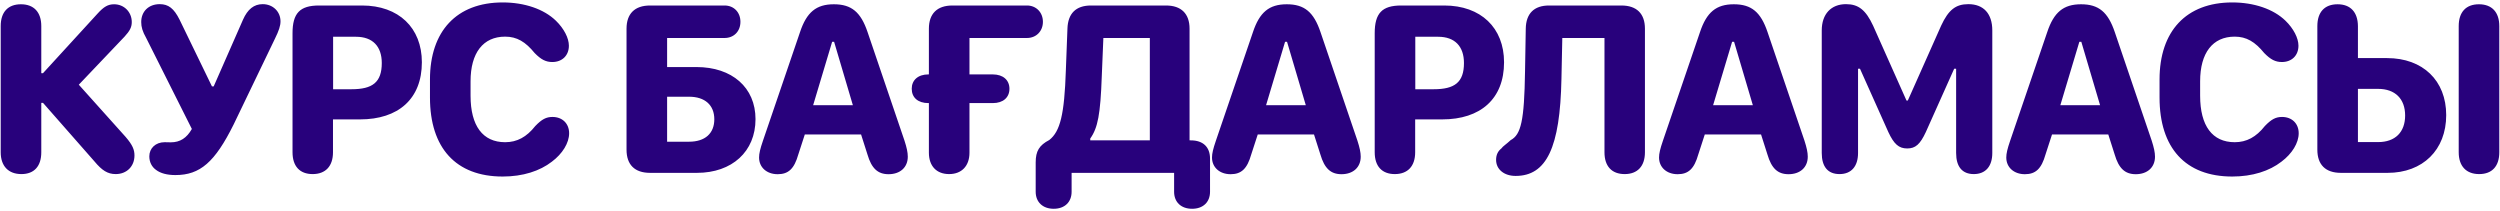 <?xml version="1.0" encoding="UTF-8"?> <svg xmlns="http://www.w3.org/2000/svg" width="781" height="66" viewBox="0 0 781 66" fill="none"><path d="M12.899 47.565C12.899 51.932 10.678 54.383 6.694 54.383C2.596 54.383 0.221 51.855 0.221 47.565V8.153C0.221 3.787 2.481 1.335 6.541 1.335C10.601 1.335 12.899 3.825 12.899 8.153V22.861H13.435L30.48 4.246C32.433 2.101 33.735 1.335 35.65 1.335C38.753 1.335 41.166 3.748 41.166 6.889C41.166 8.498 40.553 9.647 38.906 11.447L24.619 26.461L39.251 42.778C41.434 45.306 42.008 46.799 42.008 48.561C42.008 51.97 39.595 54.383 36.148 54.383C33.62 54.383 31.858 53.234 29.522 50.438L13.435 32.13H12.899V47.565ZM54.804 54.689C52.238 54.689 50.17 54.153 48.752 53.081C47.412 52.123 46.646 50.63 46.646 48.829C46.646 46.34 48.599 44.425 51.434 44.425C51.74 44.425 52.697 44.463 53.349 44.463C56.26 44.463 58.328 43.122 59.937 40.288L45.688 11.907C44.501 9.8 44.118 8.421 44.118 6.889C44.118 3.557 46.454 1.297 49.901 1.297C52.621 1.297 54.344 2.638 56.106 6.161L66.218 26.997H66.754L75.908 6.161C77.364 2.867 79.355 1.297 82.075 1.297C85.216 1.297 87.629 3.595 87.629 6.659C87.629 8.076 87.131 9.57 85.867 12.136L72.997 38.871C67.137 50.668 62.503 54.689 54.804 54.689ZM97.666 54.383C93.645 54.383 91.385 51.932 91.385 47.565V10.375C91.385 4.131 93.683 1.718 99.658 1.718H113.102C124.554 1.718 131.793 8.689 131.793 19.452C131.793 30.904 124.439 37.3 112.451 37.3H104.025V47.565C104.025 51.893 101.726 54.383 97.666 54.383ZM104.063 27.878H109.808C116.358 27.878 119.269 25.733 119.269 19.682C119.269 14.473 116.396 11.485 111.225 11.485H104.063V27.878ZM134.324 30.483V24.814C134.324 9.762 142.636 0.761 157.037 0.761C163.855 0.761 169.906 2.829 173.66 6.468C176.188 8.919 177.72 11.907 177.72 14.281C177.72 17.345 175.613 19.375 172.549 19.375C170.519 19.375 169.025 18.609 167.034 16.579C164.161 13.056 161.48 11.447 157.803 11.447C150.909 11.447 147.002 16.541 147.002 25.389V29.908C147.002 39.331 150.832 44.425 157.803 44.425C161.518 44.425 164.506 42.816 167.225 39.369C169.255 37.262 170.634 36.535 172.587 36.535C175.69 36.535 177.796 38.603 177.796 41.629C177.796 44.654 175.728 48.025 172.396 50.515C168.642 53.425 163.357 55.149 157.037 55.149C142.406 55.149 134.324 46.187 134.324 30.483ZM208.405 44.271H215.261C220.279 44.271 223.151 41.667 223.151 37.262C223.151 32.819 220.202 30.215 215.261 30.215H208.405V44.271ZM217.713 54H203.081C198.294 54 195.728 51.472 195.728 46.761V8.957C195.728 4.285 198.294 1.718 203.081 1.718H226.369C229.241 1.718 231.31 3.825 231.31 6.813C231.31 9.8 229.241 11.868 226.369 11.868H208.405V20.946H217.559C228.705 20.946 236.021 27.342 236.021 37.224C236.021 47.336 228.705 54 217.713 54ZM242.956 54.421C239.509 54.421 237.135 52.276 237.135 49.212C237.135 47.948 237.479 46.493 238.36 43.927L249.927 10.03C251.996 3.825 254.983 1.335 260.499 1.335C266.014 1.335 268.925 3.787 271.031 10.03L282.56 43.927C283.25 46.072 283.594 47.604 283.594 48.944C283.594 52.276 281.22 54.421 277.581 54.421C274.21 54.421 272.257 52.583 270.993 48.255L269.001 42.012H251.421L249.391 48.255C248.127 52.698 246.327 54.421 242.956 54.421ZM254.026 32.858H266.435L260.575 13.056H259.962L254.026 32.858ZM297.539 1.718H320.826C323.737 1.718 325.806 3.902 325.806 6.813C325.806 9.723 323.737 11.868 320.826 11.868H302.863V23.244H310.14C313.396 23.244 315.349 25.044 315.349 27.725C315.349 30.445 313.396 32.206 310.14 32.206H302.863V47.719C302.863 51.855 300.412 54.383 296.505 54.383C292.56 54.383 290.185 51.855 290.185 47.719V32.206H290.032C286.776 32.206 284.823 30.483 284.823 27.725C284.823 25.044 286.776 23.244 290.032 23.244H290.185V8.957C290.185 4.285 292.751 1.718 297.539 1.718ZM359.208 43.85V11.868H344.691L344.193 23.895C343.772 35.692 342.968 39.943 340.593 43.276V43.85H359.208ZM323.549 59.898V50.744C323.549 47.182 324.66 45.382 327.8 43.735C331.209 41.054 332.512 35.769 332.971 22.018L333.469 8.957C333.622 4.208 336.112 1.718 340.823 1.718H364.263C369.013 1.718 371.617 4.285 371.617 8.957V43.85H372C375.831 43.85 378.014 45.918 378.014 49.557V59.898C378.014 63.154 375.831 65.222 372.422 65.222C368.975 65.222 366.791 63.154 366.791 59.898V54H334.771V59.898C334.771 63.154 332.588 65.222 329.179 65.222C325.77 65.222 323.549 63.154 323.549 59.898ZM384.451 54.421C381.004 54.421 378.63 52.276 378.63 49.212C378.63 47.948 378.974 46.493 379.855 43.927L391.422 10.03C393.491 3.825 396.478 1.335 401.994 1.335C407.509 1.335 410.42 3.787 412.526 10.03L424.055 43.927C424.745 46.072 425.089 47.604 425.089 48.944C425.089 52.276 422.715 54.421 419.076 54.421C415.705 54.421 413.752 52.583 412.488 48.255L410.496 42.012H392.916L390.886 48.255C389.622 52.698 387.822 54.421 384.451 54.421ZM395.521 32.858H407.93L402.07 13.056H401.457L395.521 32.858ZM435.74 54.383C431.719 54.383 429.459 51.932 429.459 47.565V10.375C429.459 4.131 431.757 1.718 437.732 1.718H451.176C462.628 1.718 469.867 8.689 469.867 19.452C469.867 30.904 462.513 37.3 450.525 37.3H442.098V47.565C442.098 51.893 439.8 54.383 435.74 54.383ZM442.137 27.878H447.882C454.431 27.878 457.342 25.733 457.342 19.682C457.342 14.473 454.47 11.485 449.299 11.485H442.137V27.878ZM473.47 54.958C471.708 54.958 470.176 54.46 469.104 53.579C467.955 52.659 467.38 51.357 467.38 49.94C467.38 48.37 467.955 47.221 469.027 46.378C469.487 45.689 470.598 45.037 471.938 43.773C475.156 42.05 476.19 37.798 476.42 22.286L476.649 8.957C476.726 4.208 479.254 1.718 483.927 1.718H506.524C511.312 1.718 513.878 4.285 513.878 8.957V47.565C513.878 51.893 511.58 54.383 507.559 54.383C503.499 54.383 501.239 51.932 501.239 47.565V11.868H488.063L487.795 24.661C487.374 46.148 483.122 54.958 473.47 54.958ZM524.108 54.421C520.661 54.421 518.286 52.276 518.286 49.212C518.286 47.948 518.631 46.493 519.512 43.927L531.079 10.03C533.147 3.825 536.135 1.335 541.65 1.335C547.166 1.335 550.076 3.787 552.183 10.03L563.712 43.927C564.401 46.072 564.746 47.604 564.746 48.944C564.746 52.276 562.371 54.421 558.733 54.421C555.362 54.421 553.409 52.583 552.145 48.255L550.153 42.012H532.573L530.543 48.255C529.279 52.698 527.479 54.421 524.108 54.421ZM535.177 32.858H547.587L541.727 13.056H541.114L535.177 32.858ZM616.609 54.383C613.009 54.383 611.094 52.085 611.094 47.795V21.482H610.481L601.633 41.246C599.833 45.114 598.378 46.378 595.811 46.378C593.207 46.378 591.675 45.037 589.913 41.246L581.065 21.482H580.453V47.795C580.453 51.97 578.346 54.383 574.669 54.383C571.03 54.383 569.115 52.085 569.115 47.795V9.494C569.115 4.4 572.026 1.297 576.699 1.297C580.567 1.297 582.866 3.097 585.164 8.038L595.582 31.402H596.003L606.421 8C608.719 3.059 610.979 1.297 614.924 1.297C619.673 1.297 622.393 4.285 622.393 9.494V47.795C622.393 51.97 620.286 54.383 616.609 54.383ZM632.584 54.421C629.137 54.421 626.762 52.276 626.762 49.212C626.762 47.948 627.107 46.493 627.988 43.927L639.555 10.03C641.623 3.825 644.611 1.335 650.126 1.335C655.641 1.335 658.552 3.787 660.659 10.03L672.188 43.927C672.877 46.072 673.222 47.604 673.222 48.944C673.222 52.276 670.847 54.421 667.209 54.421C663.838 54.421 661.885 52.583 660.621 48.255L658.629 42.012H641.049L639.019 48.255C637.755 52.698 635.954 54.421 632.584 54.421ZM643.653 32.858H656.063L650.203 13.056H649.59L643.653 32.858ZM674.642 30.483V24.814C674.642 9.762 682.954 0.761 697.355 0.761C704.173 0.761 710.224 2.829 713.978 6.468C716.506 8.919 718.038 11.907 718.038 14.281C718.038 17.345 715.931 19.375 712.867 19.375C710.837 19.375 709.343 18.609 707.352 16.579C704.479 13.056 701.798 11.447 698.121 11.447C691.227 11.447 687.32 16.541 687.32 25.389V29.908C687.32 39.331 691.15 44.425 698.121 44.425C701.836 44.425 704.824 42.816 707.543 39.369C709.573 37.262 710.952 36.535 712.905 36.535C716.008 36.535 718.114 38.603 718.114 41.629C718.114 44.654 716.046 48.025 712.714 50.515C708.96 53.425 703.675 55.149 697.355 55.149C682.724 55.149 674.642 46.187 674.642 30.483ZM742.937 44.386C748.261 44.386 751.363 41.284 751.363 36.075C751.363 30.866 748.222 27.764 742.937 27.764H736.617V44.386H742.937ZM736.617 8.153V18.15H745.733C756.879 18.15 764.194 25.159 764.194 35.96C764.194 46.838 756.879 54 745.886 54H731.293C726.505 54 723.939 51.472 723.939 46.761V8.153C723.939 3.787 726.199 1.335 730.259 1.335C734.281 1.335 736.579 3.787 736.617 8.153ZM774.497 54.383C770.437 54.383 768.101 51.893 768.101 47.565V8.153C768.101 3.787 770.361 1.335 774.421 1.335C778.481 1.335 780.779 3.825 780.779 8.153V47.565C780.779 51.932 778.519 54.383 774.497 54.383Z" fill="#28017C"></path></svg> 